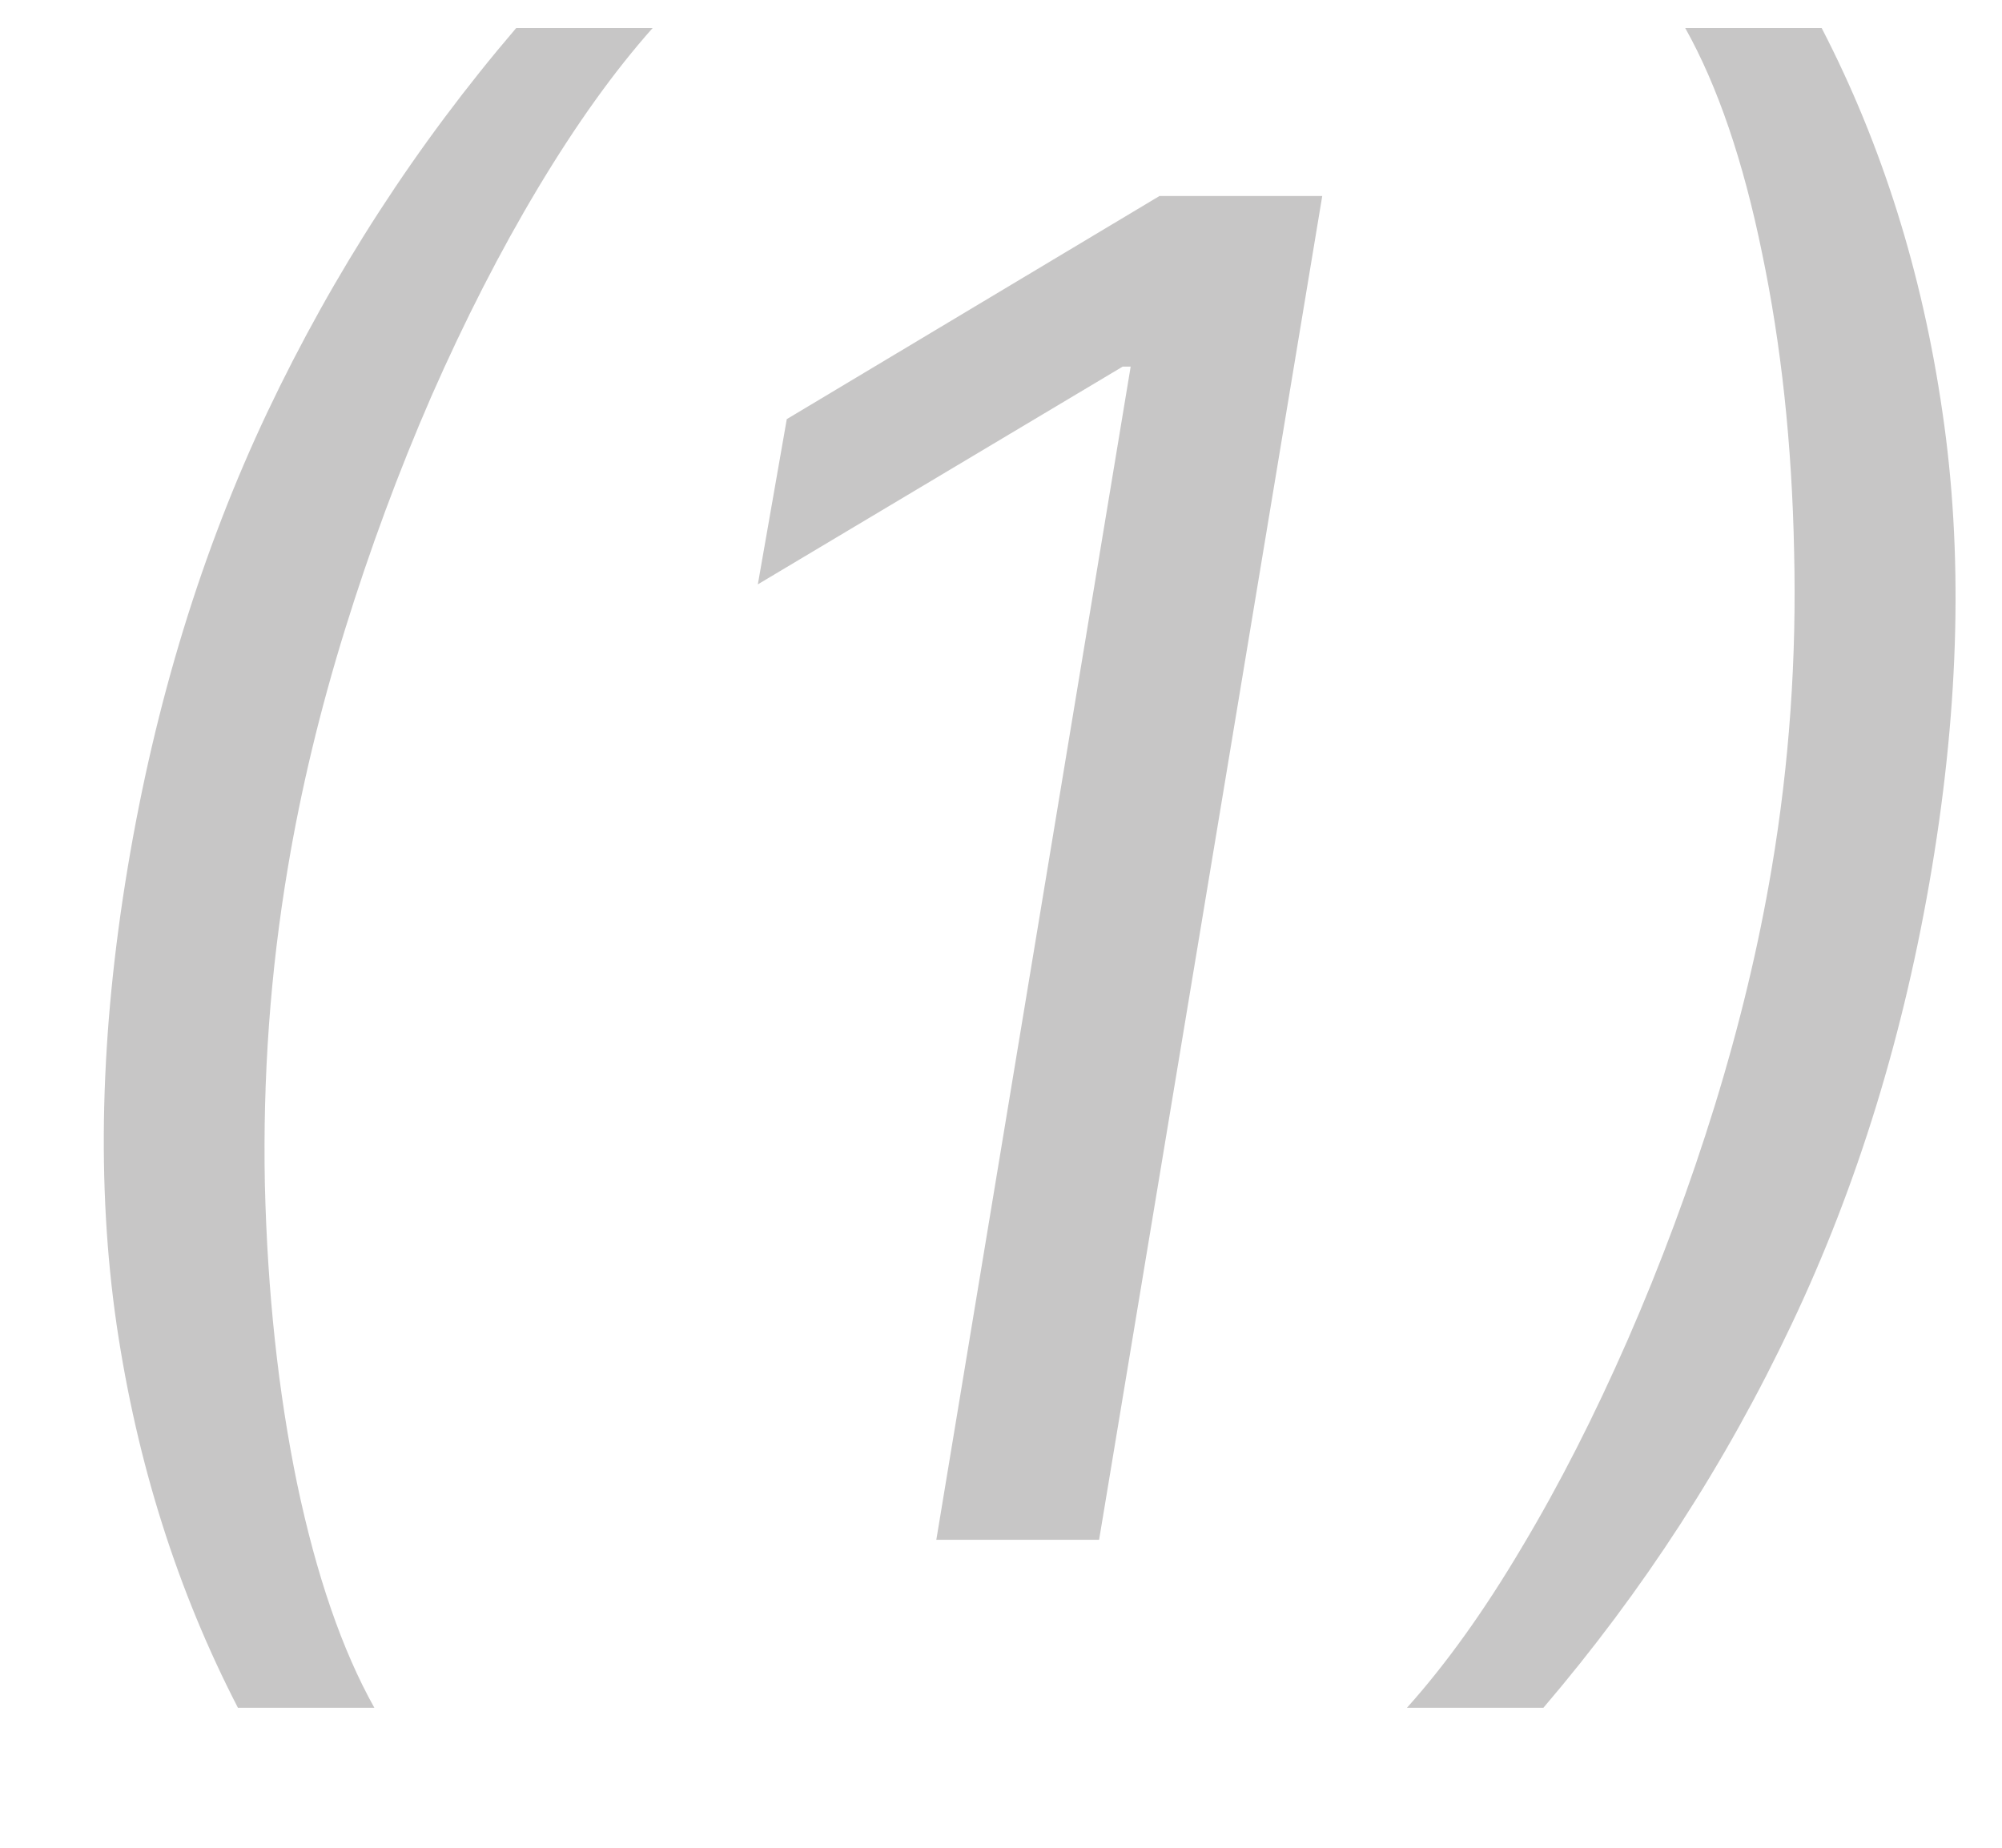 <?xml version="1.0" encoding="UTF-8"?> <svg xmlns="http://www.w3.org/2000/svg" width="13" height="12" viewBox="0 0 13 12" fill="none"> <path d="M0.829 5.636C1.008 4.562 1.311 3.575 1.737 2.675C2.166 1.771 2.704 0.94 3.352 0.182H4.238C3.988 0.463 3.74 0.81 3.493 1.222C3.248 1.631 3.018 2.081 2.802 2.572C2.589 3.061 2.402 3.567 2.24 4.089C2.078 4.612 1.954 5.128 1.869 5.636C1.755 6.312 1.706 6.999 1.72 7.695C1.737 8.391 1.806 9.037 1.929 9.634C2.054 10.23 2.221 10.716 2.431 11.091H1.545C1.153 10.332 0.89 9.503 0.757 8.602C0.626 7.699 0.65 6.71 0.829 5.636ZM8.586 1.273L7.137 10H6.08L7.342 2.381H7.29L4.921 3.795L5.109 2.722L7.529 1.273H8.586ZM12.545 5.636C12.366 6.71 12.062 7.699 11.633 8.602C11.207 9.503 10.67 10.332 10.022 11.091H9.136C9.388 10.81 9.637 10.463 9.881 10.051C10.126 9.642 10.354 9.193 10.568 8.705C10.783 8.213 10.972 7.706 11.134 7.183C11.296 6.658 11.42 6.142 11.505 5.636C11.619 4.96 11.667 4.274 11.65 3.578C11.636 2.882 11.566 2.236 11.441 1.639C11.319 1.043 11.153 0.557 10.943 0.182H11.829C12.221 0.94 12.482 1.771 12.613 2.675C12.746 3.575 12.724 4.562 12.545 5.636Z" fill="#201E1D" fill-opacity="0.25"></path> </svg> 